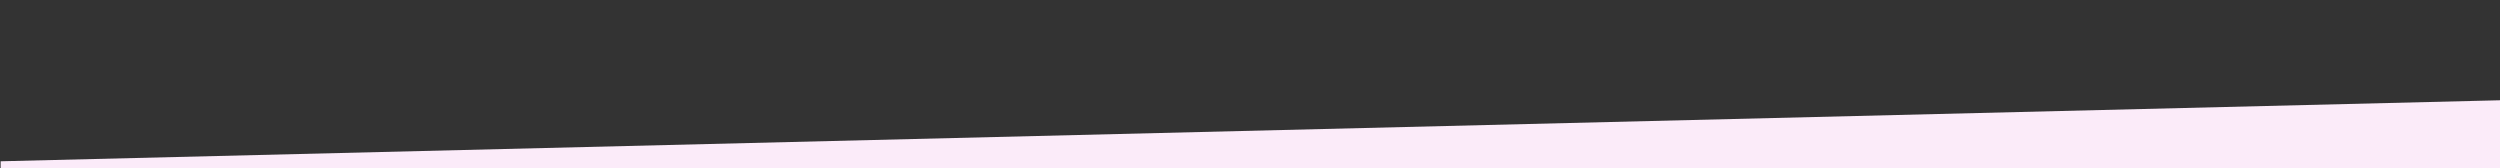 <svg id="Layer_1" data-name="Layer 1" xmlns="http://www.w3.org/2000/svg" xmlns:xlink="http://www.w3.org/1999/xlink" viewBox="0 0 1227.96 82.68"><rect x="0" y="0" width="1227.96" height="82.68" fill="#333333" stroke="none"/><defs><clipPath id="clip-path"><rect x="-260.85" y="-1104.85" width="1737.01" height="8991.95" style="fill:none"/></clipPath></defs><polygon points="1229.22 560.8 0.32 518.38 0.32 79.22 1229.22 49.22 1229.22 560.8" style="fill:#fbebf9"/></svg>
